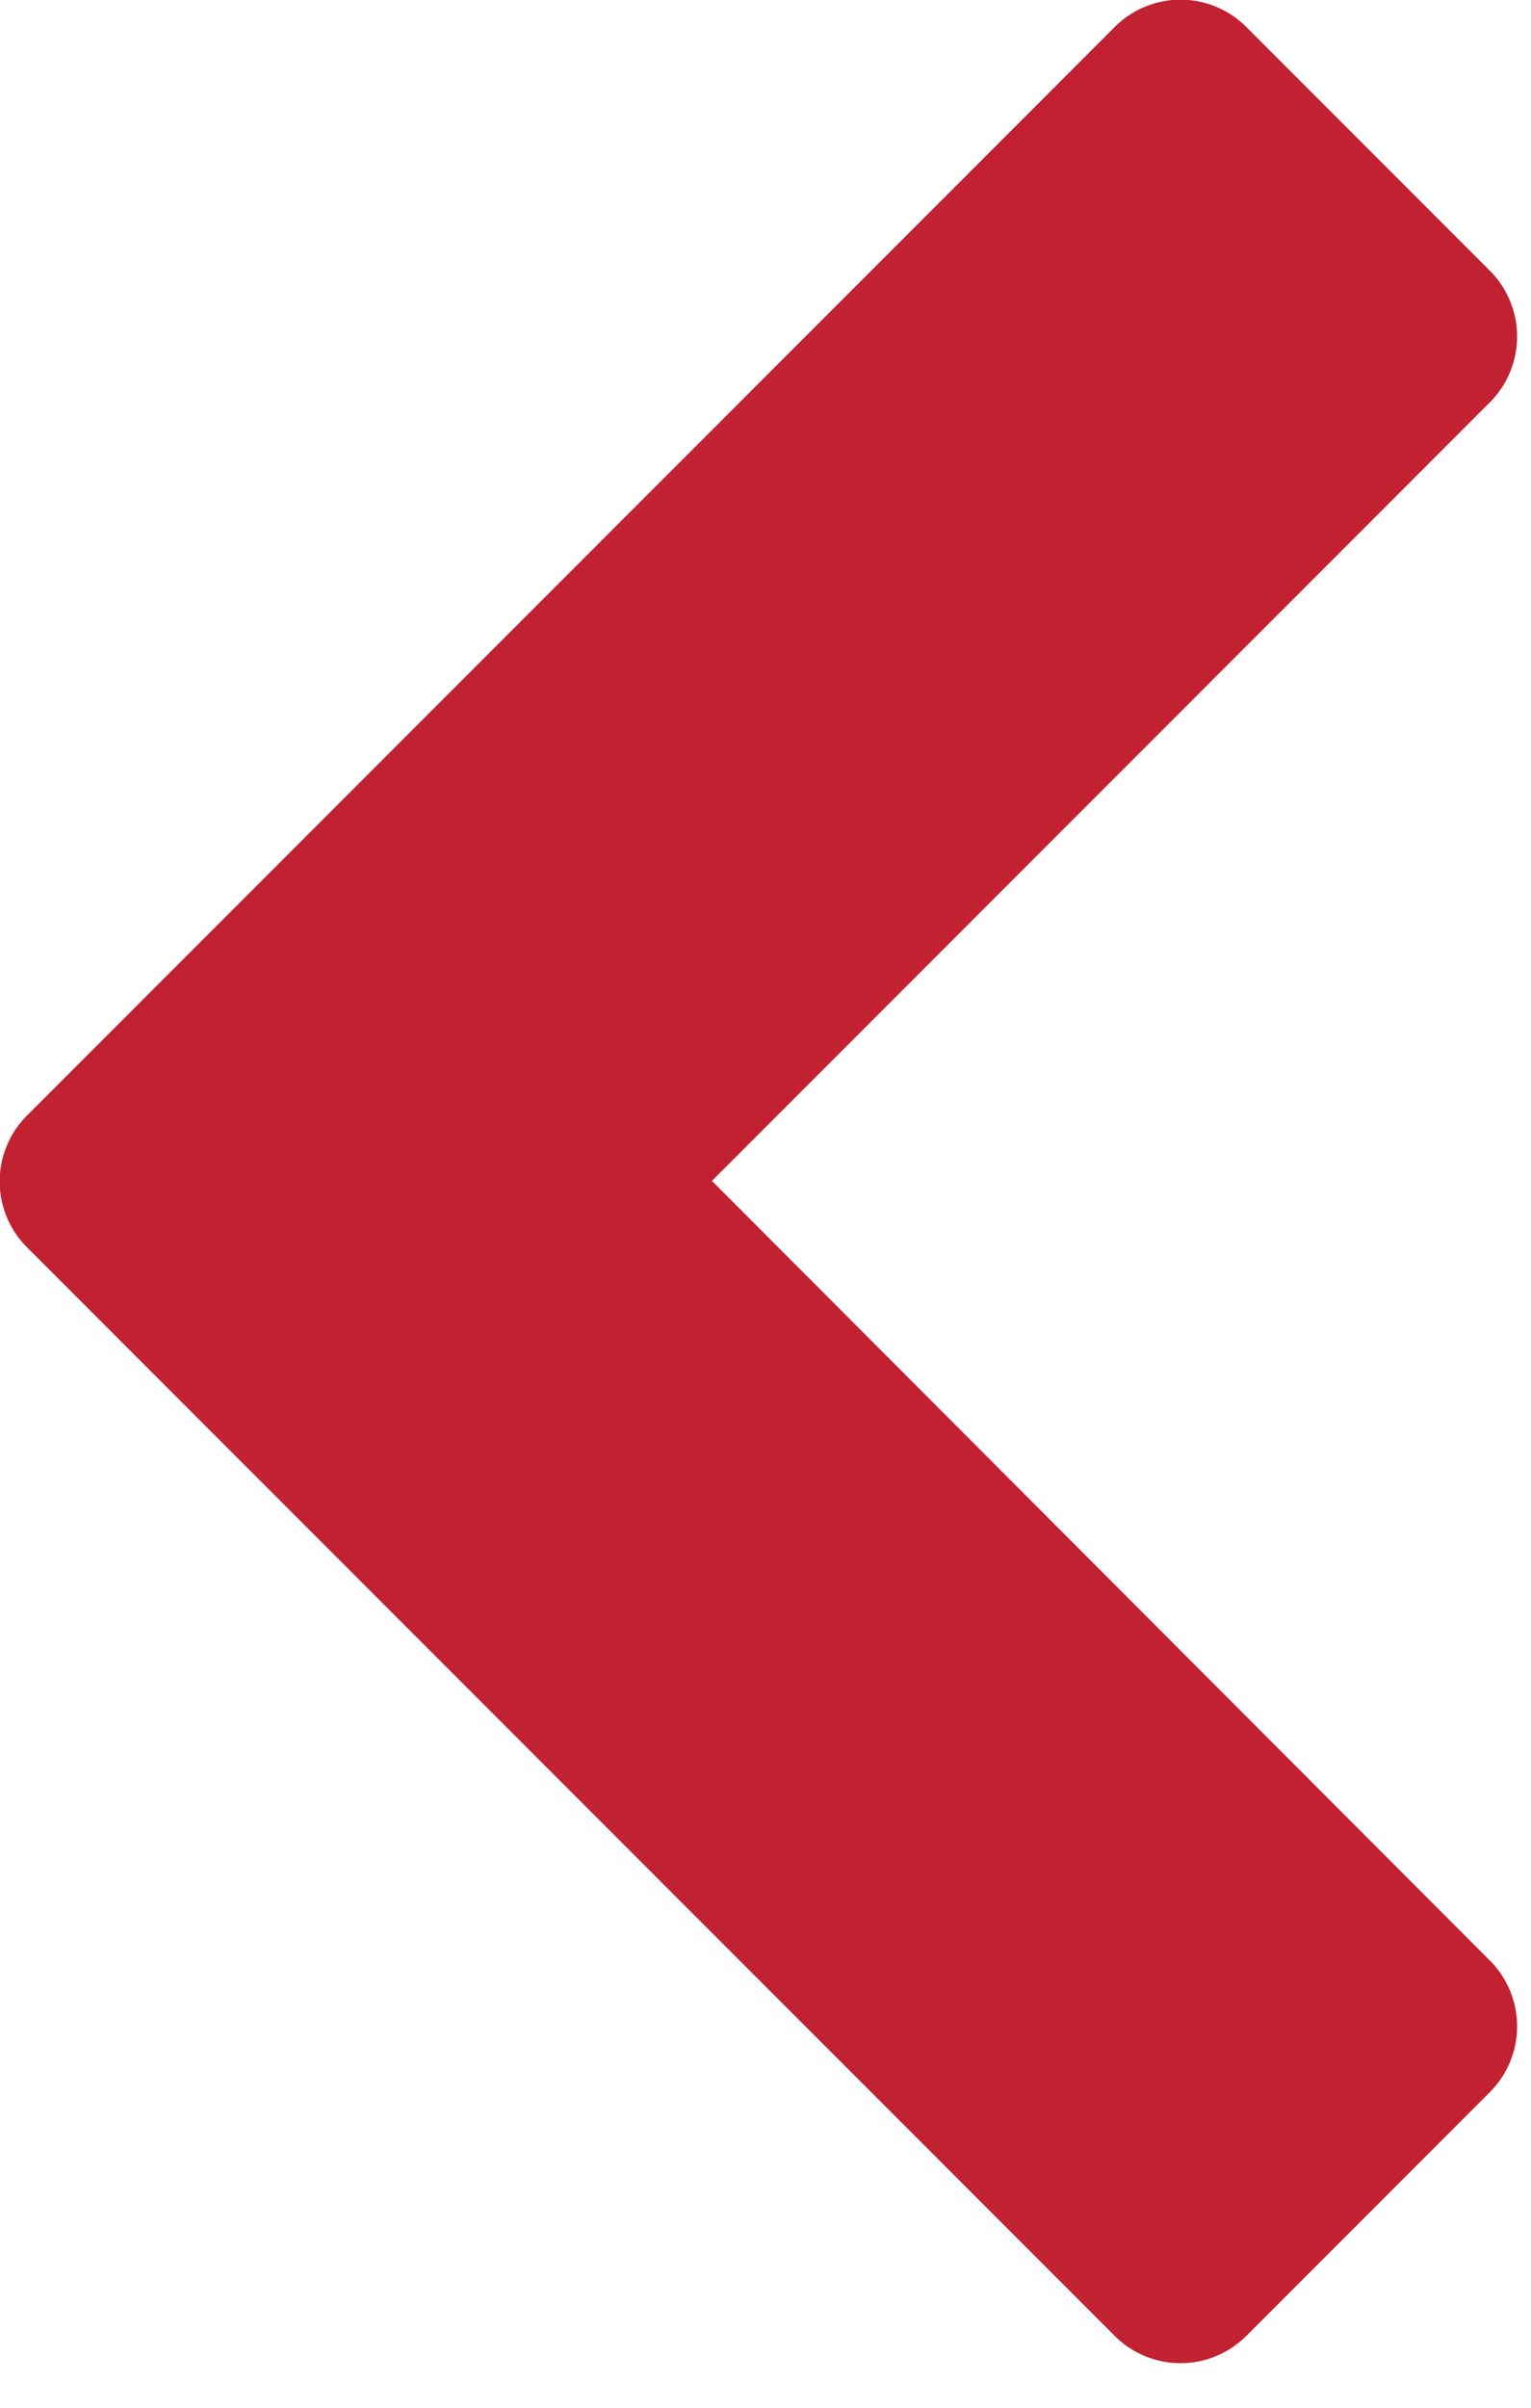 <svg width="14" height="22" viewBox="0 0 14 22" xmlns="http://www.w3.org/2000/svg"><title>Shape</title><path d="M13.62 3.68a.85.85 0 0 0 0-1.21L11.4.25a.85.85 0 0 0-1.21 0L.25 10.19a.85.85 0 0 0 0 1.21l9.94 9.94a.85.85 0 0 0 1.21 0l2.22-2.22a.85.85 0 0 0 0-1.21l-7.11-7.12 7.11-7.11z" fill="#C22131"/></svg>